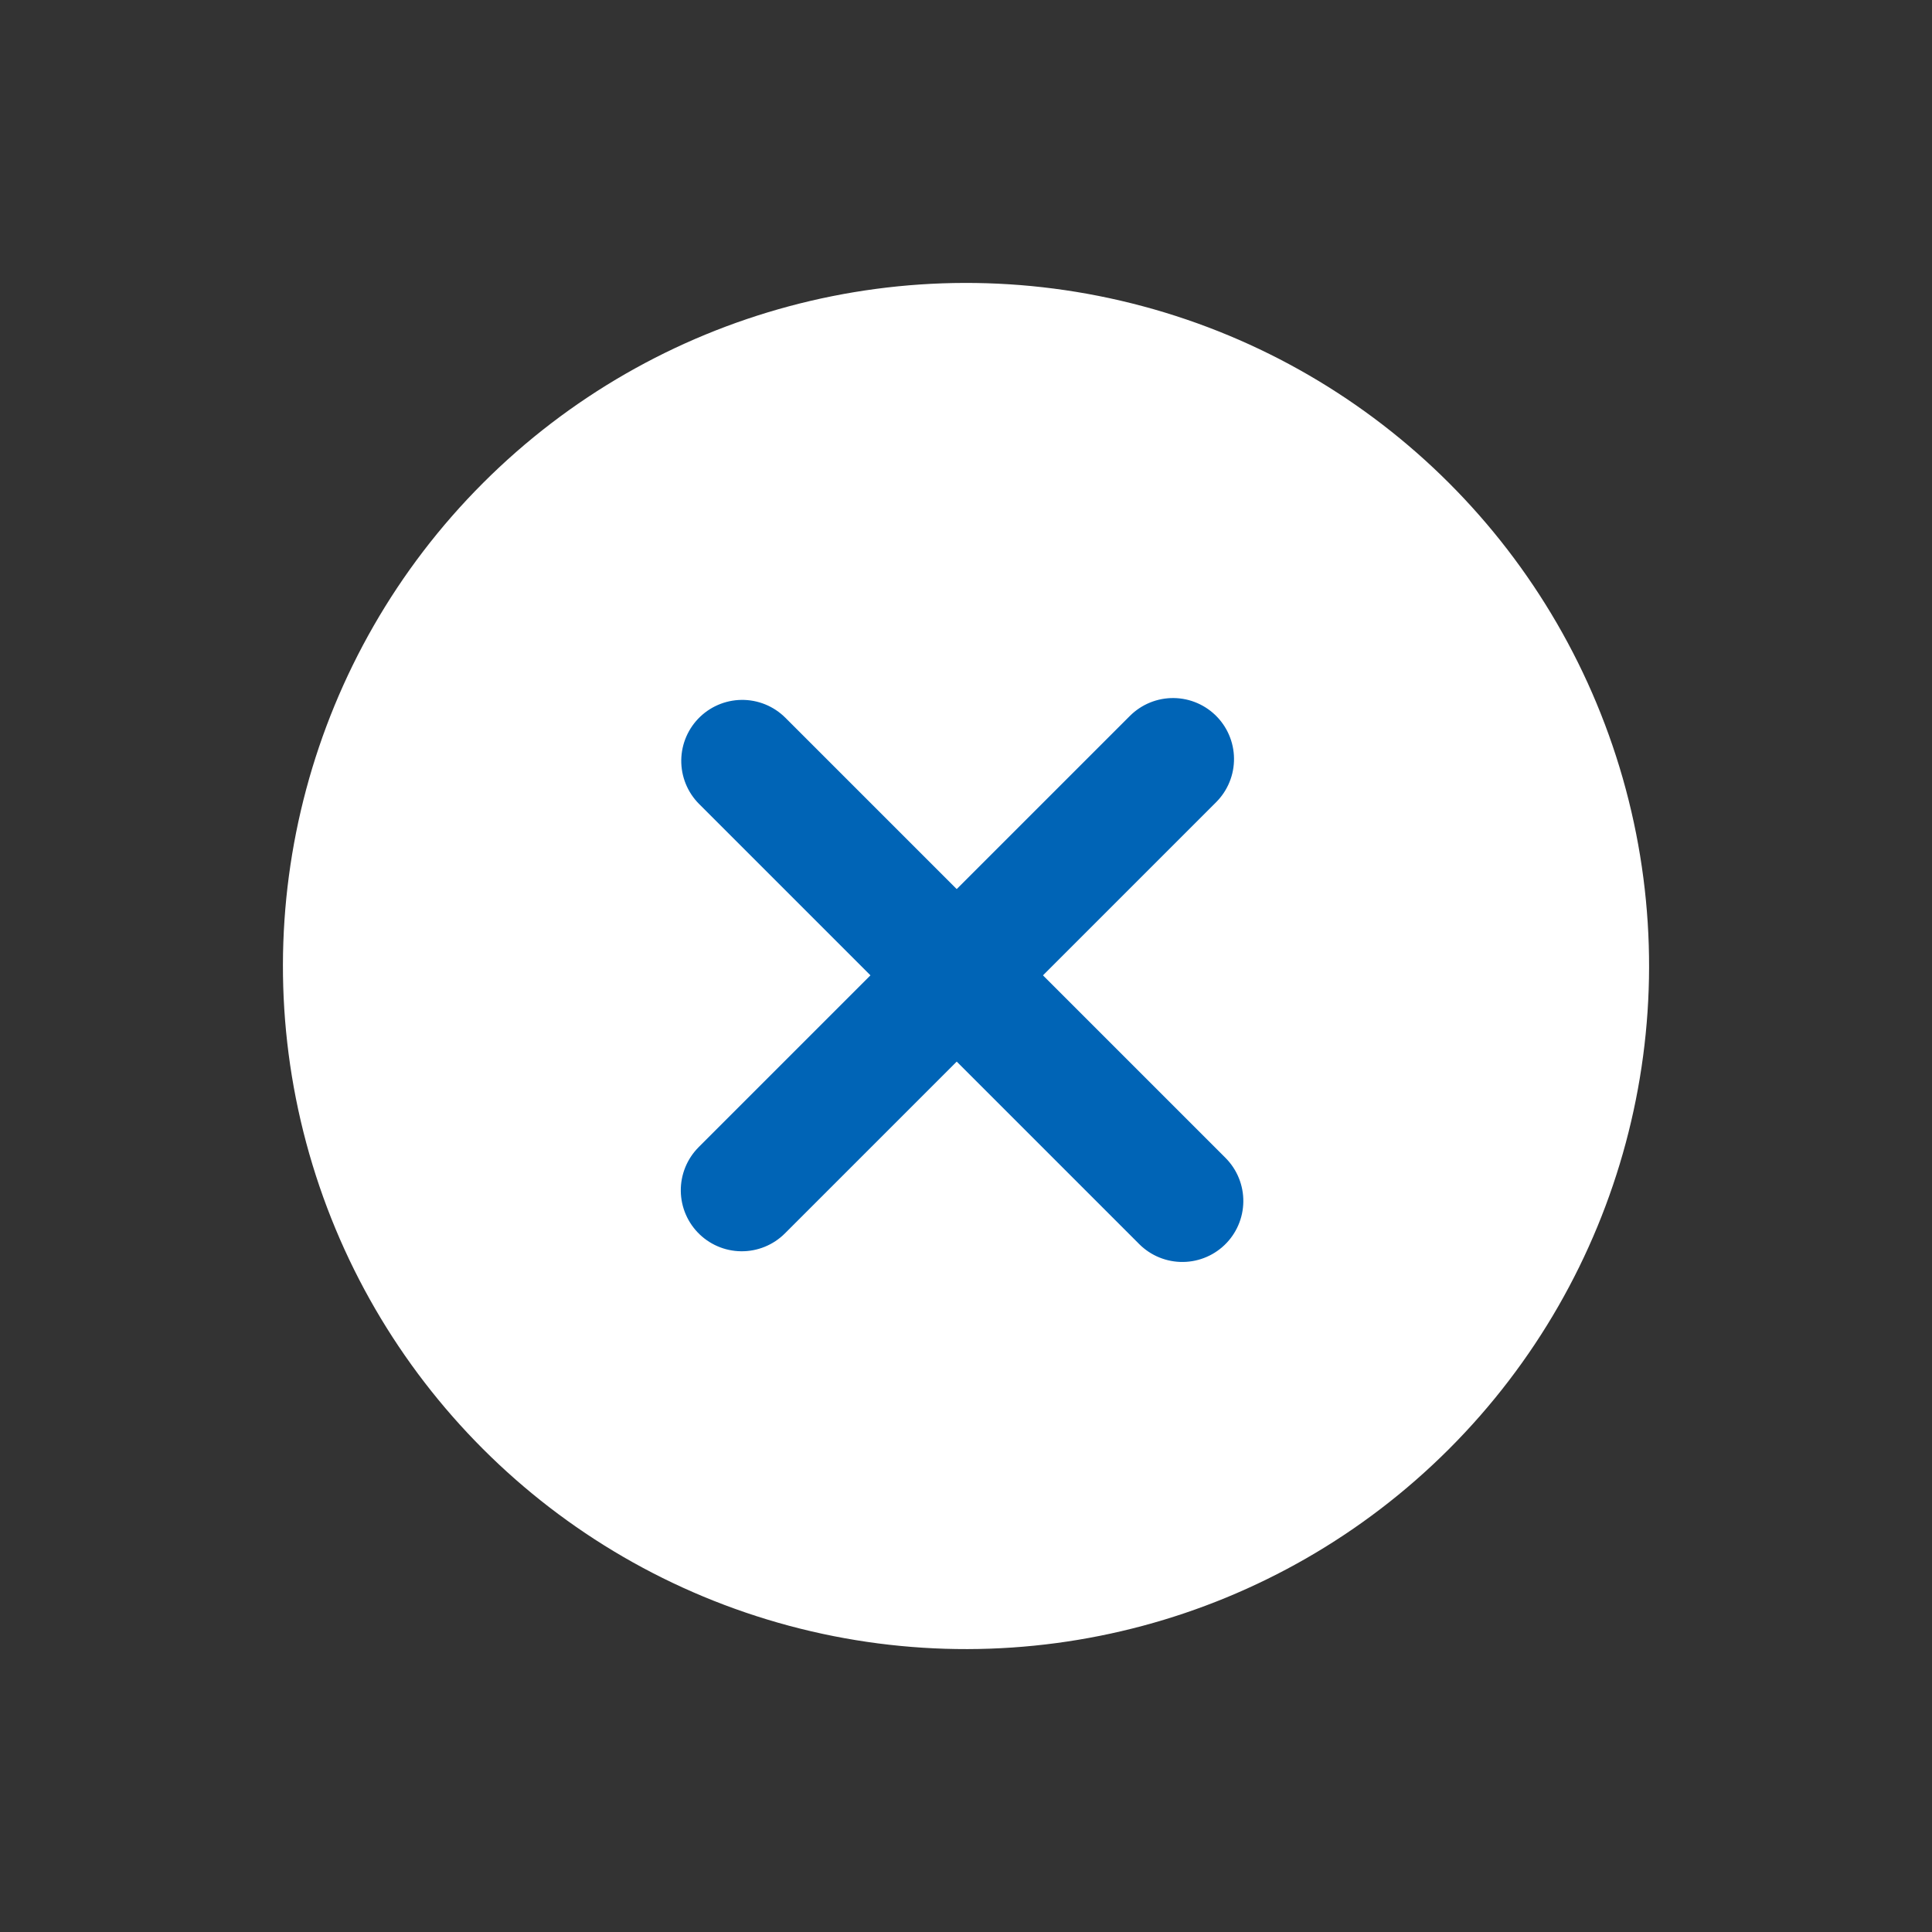 <svg xmlns="http://www.w3.org/2000/svg" width="79.196" height="79.196" viewBox="0 0 79.196 79.196">
  <rect x="0" y="0" width="79.196" height="79.196" fill="#333333" stroke="none"/>
  <g id="Group_1607" data-name="Group 1607" transform="translate(6659.532 -6897.119) rotate(45)">
    <circle id="Ellipse_5" data-name="Ellipse 5" cx="28" cy="28" r="28" transform="translate(196 9558)" fill="#fff"/>
    <g id="Group_1297" data-name="Group 1297" transform="translate(211.568 9573.567)">
      <line id="Line_2" data-name="Line 2" y2="25" transform="translate(12.433 0.433)" fill="none" stroke="#0064b6" stroke-linecap="round" stroke-width="5"/>
      <line id="Line_3" data-name="Line 3" y2="25.513" transform="translate(25.513 12.973) rotate(90)" fill="none" stroke="#0064b6" stroke-linecap="round" stroke-width="5"/>
    </g>
  </g>
</svg>
